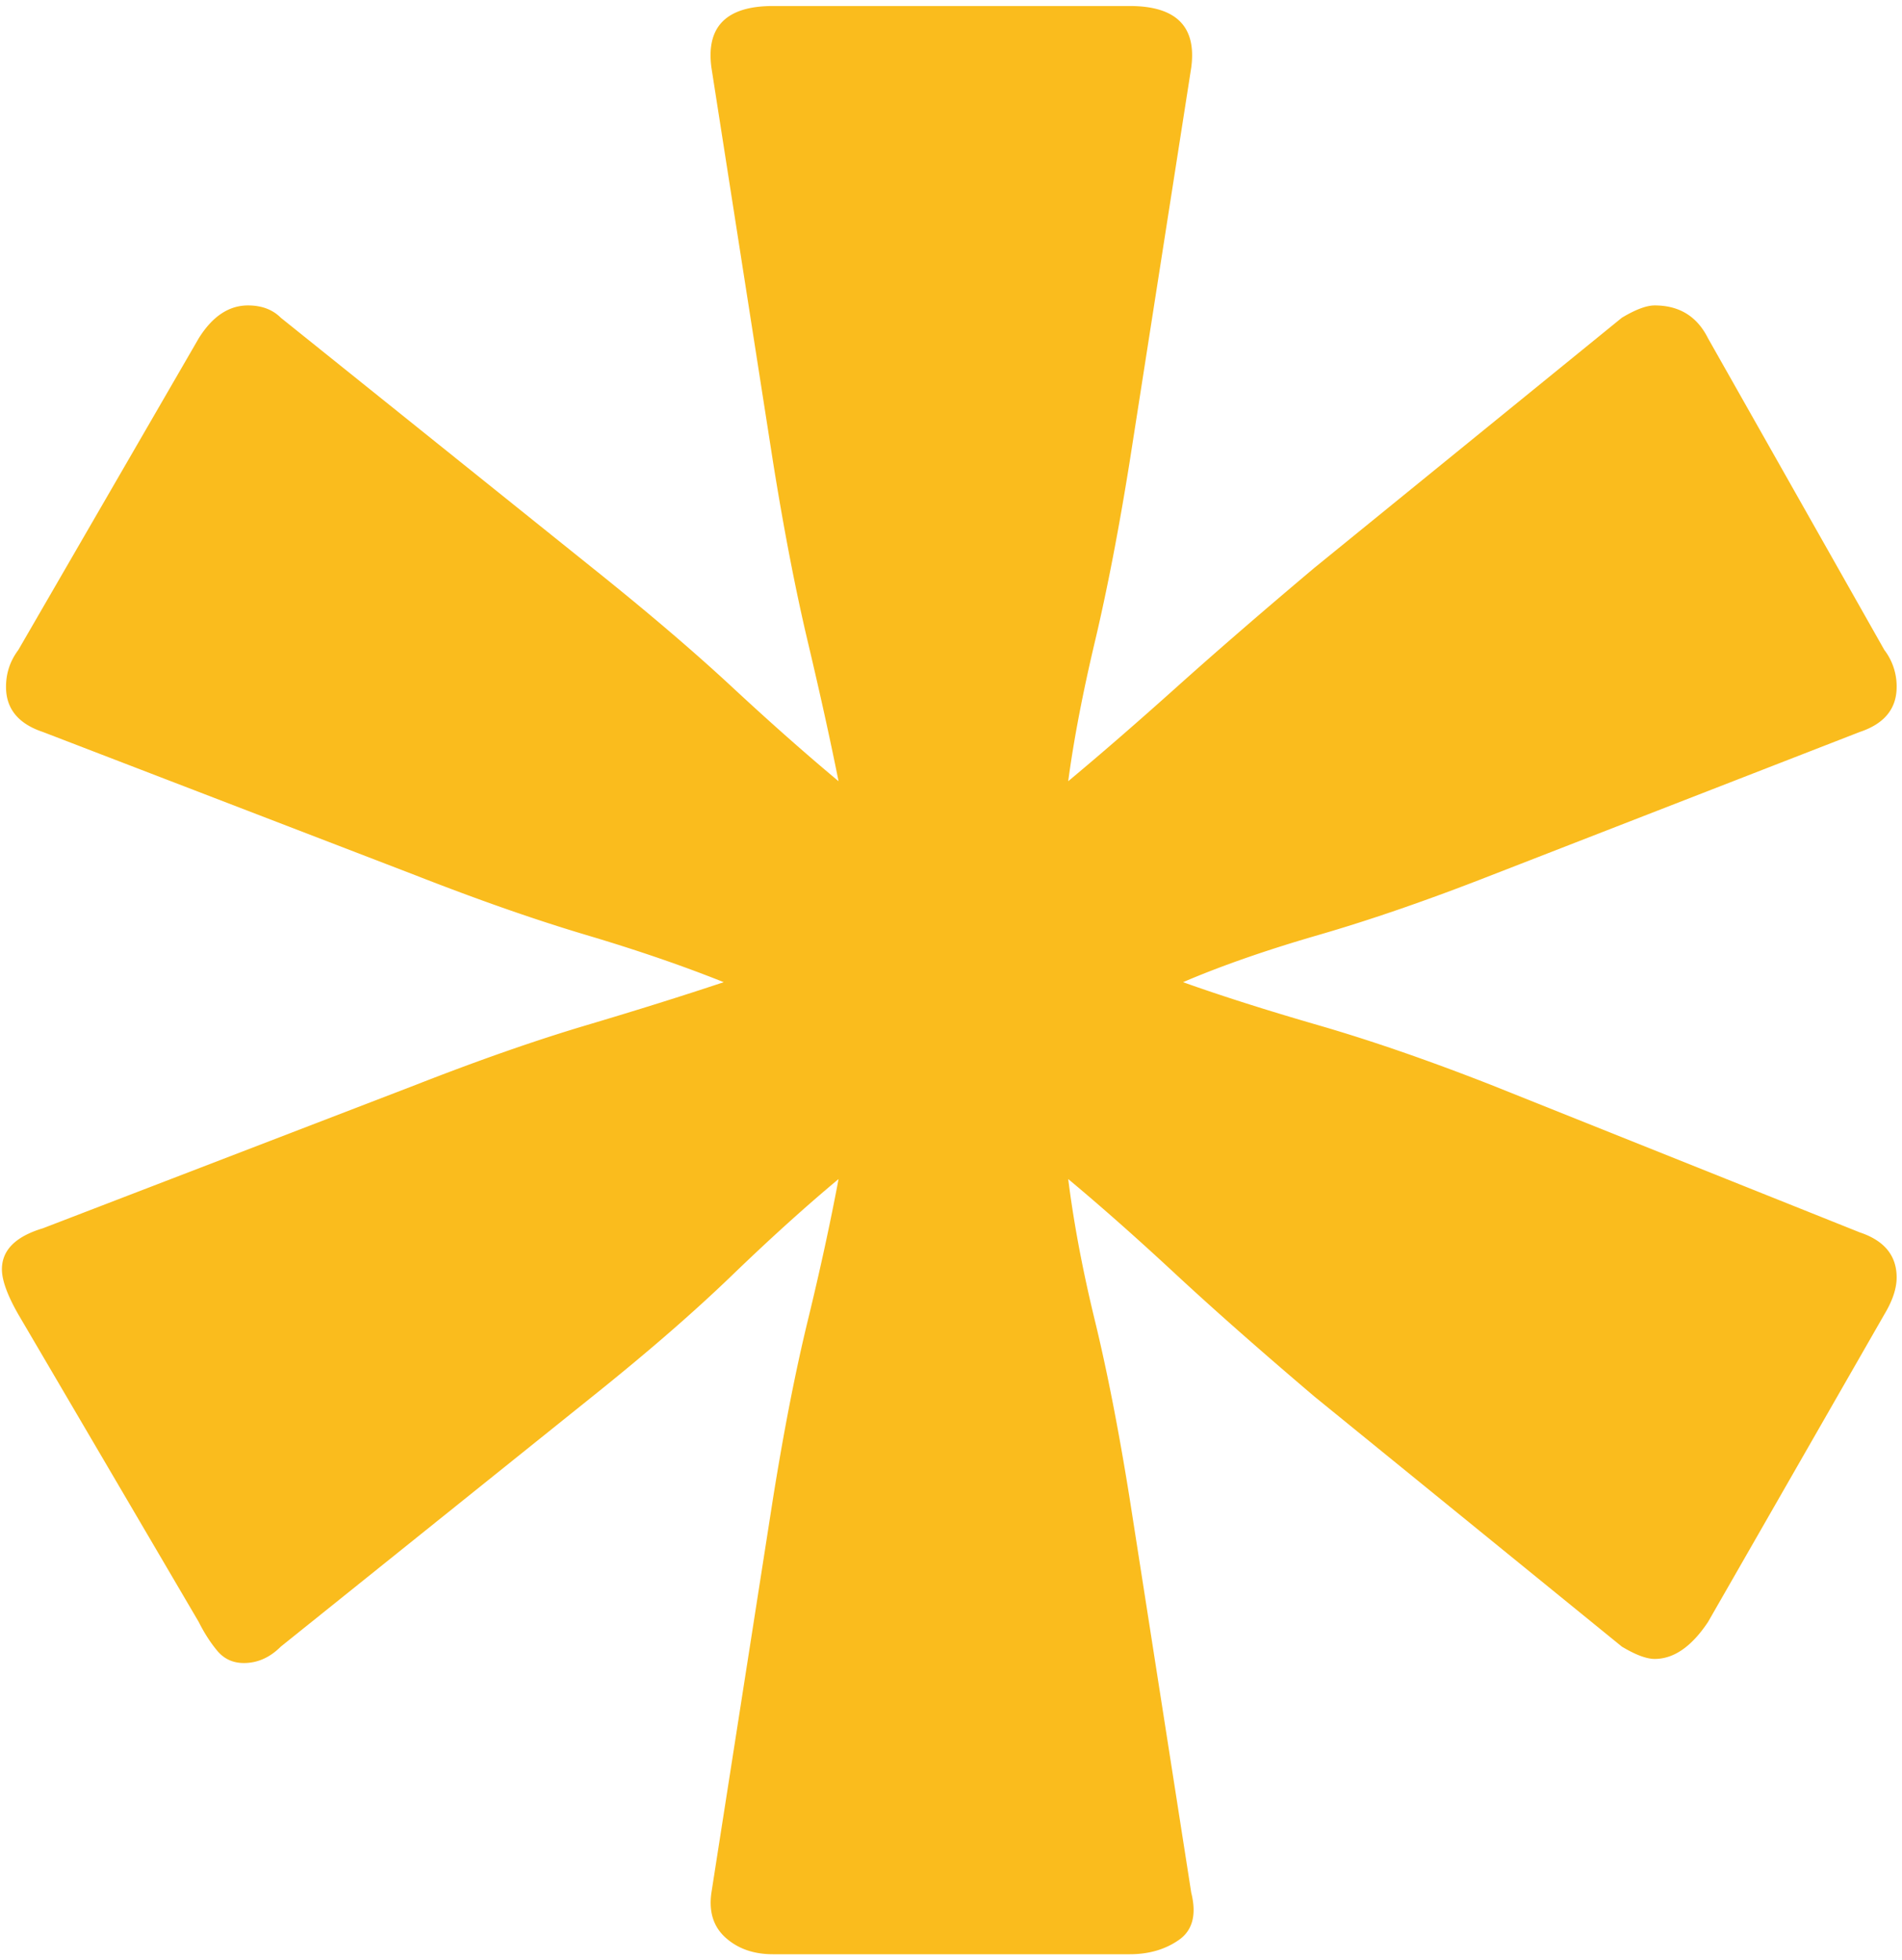 <svg width="262" height="270" viewBox="0 0 262 270" xmlns="http://www.w3.org/2000/svg">
    <path d="M1083.179 3041.744c3.39 1.13 5.084 3.2 5.084 6.214 0 1.506-.565 3.201-1.695 5.084l-24.292 42.37c-2.26 3.39-4.708 5.085-7.344 5.085-1.13 0-2.636-.565-4.52-1.695l-42.37-34.461c-7.532-6.403-13.935-12.052-19.207-16.948-5.273-4.896-10.17-9.227-14.689-12.994.754 6.026 1.978 12.523 3.672 19.49 1.695 6.968 3.296 15.16 4.802 24.575l8.474 54.234c.754 3.013.189 5.179-1.694 6.497-1.884 1.318-4.143 1.977-6.78 1.977h-49.149c-2.636 0-4.802-.753-6.497-2.26-1.695-1.506-2.354-3.578-1.977-6.214l8.474-54.234c1.506-9.415 3.107-17.607 4.802-24.574 1.695-6.968 3.107-13.465 4.237-19.49-4.52 3.766-9.416 8.19-14.688 13.275-5.273 5.085-11.676 10.64-19.208 16.666l-42.935 34.461c-1.507 1.506-3.202 2.26-5.085 2.26-1.506 0-2.73-.565-3.672-1.695-.941-1.13-1.789-2.448-2.542-3.955l-24.857-42.37c-1.507-2.636-2.26-4.708-2.26-6.214 0-2.636 1.883-4.52 5.65-5.65l51.409-19.772c8.662-3.39 16.477-6.12 23.444-8.192 6.968-2.071 13.276-4.048 18.926-5.932-5.65-2.26-11.958-4.425-18.926-6.496-6.967-2.072-14.782-4.802-23.444-8.192l-51.41-19.773c-3.39-1.13-5.084-3.2-5.084-6.214 0-1.883.565-3.578 1.695-5.084l24.857-42.935c1.883-3.013 4.143-4.52 6.78-4.52 1.882 0 3.389.565 4.519 1.695l42.935 34.461c7.532 6.026 13.935 11.487 19.208 16.383 5.272 4.896 10.168 9.227 14.688 12.994-1.13-5.65-2.542-12.052-4.237-19.208-1.695-7.156-3.296-15.442-4.802-24.857l-8.474-54.234c-.753-5.65 2.071-8.474 8.474-8.474h49.15c6.402 0 9.227 2.825 8.473 8.474l-8.474 54.234c-1.506 9.415-3.107 17.701-4.802 24.857-1.694 7.156-2.918 13.558-3.672 19.208 4.52-3.767 9.51-8.098 14.971-12.994 5.461-4.896 11.77-10.357 18.925-16.383l42.37-34.461c1.884-1.13 3.39-1.695 4.52-1.695 3.39 0 5.838 1.507 7.344 4.52l24.292 42.935a8.262 8.262 0 0 1 1.695 5.084c0 3.013-1.695 5.085-5.084 6.214l-50.844 19.773c-8.663 3.39-16.572 6.12-23.728 8.192-7.156 2.071-13.37 4.237-18.643 6.496 5.273 1.884 11.487 3.86 18.643 5.932 7.156 2.072 15.065 4.802 23.728 8.192l50.844 20.338z" style="mix-blend-mode:multiply" transform="translate(-827 -2872)" fill="#FABC1D" fill-rule="nonzero"/>
</svg>
